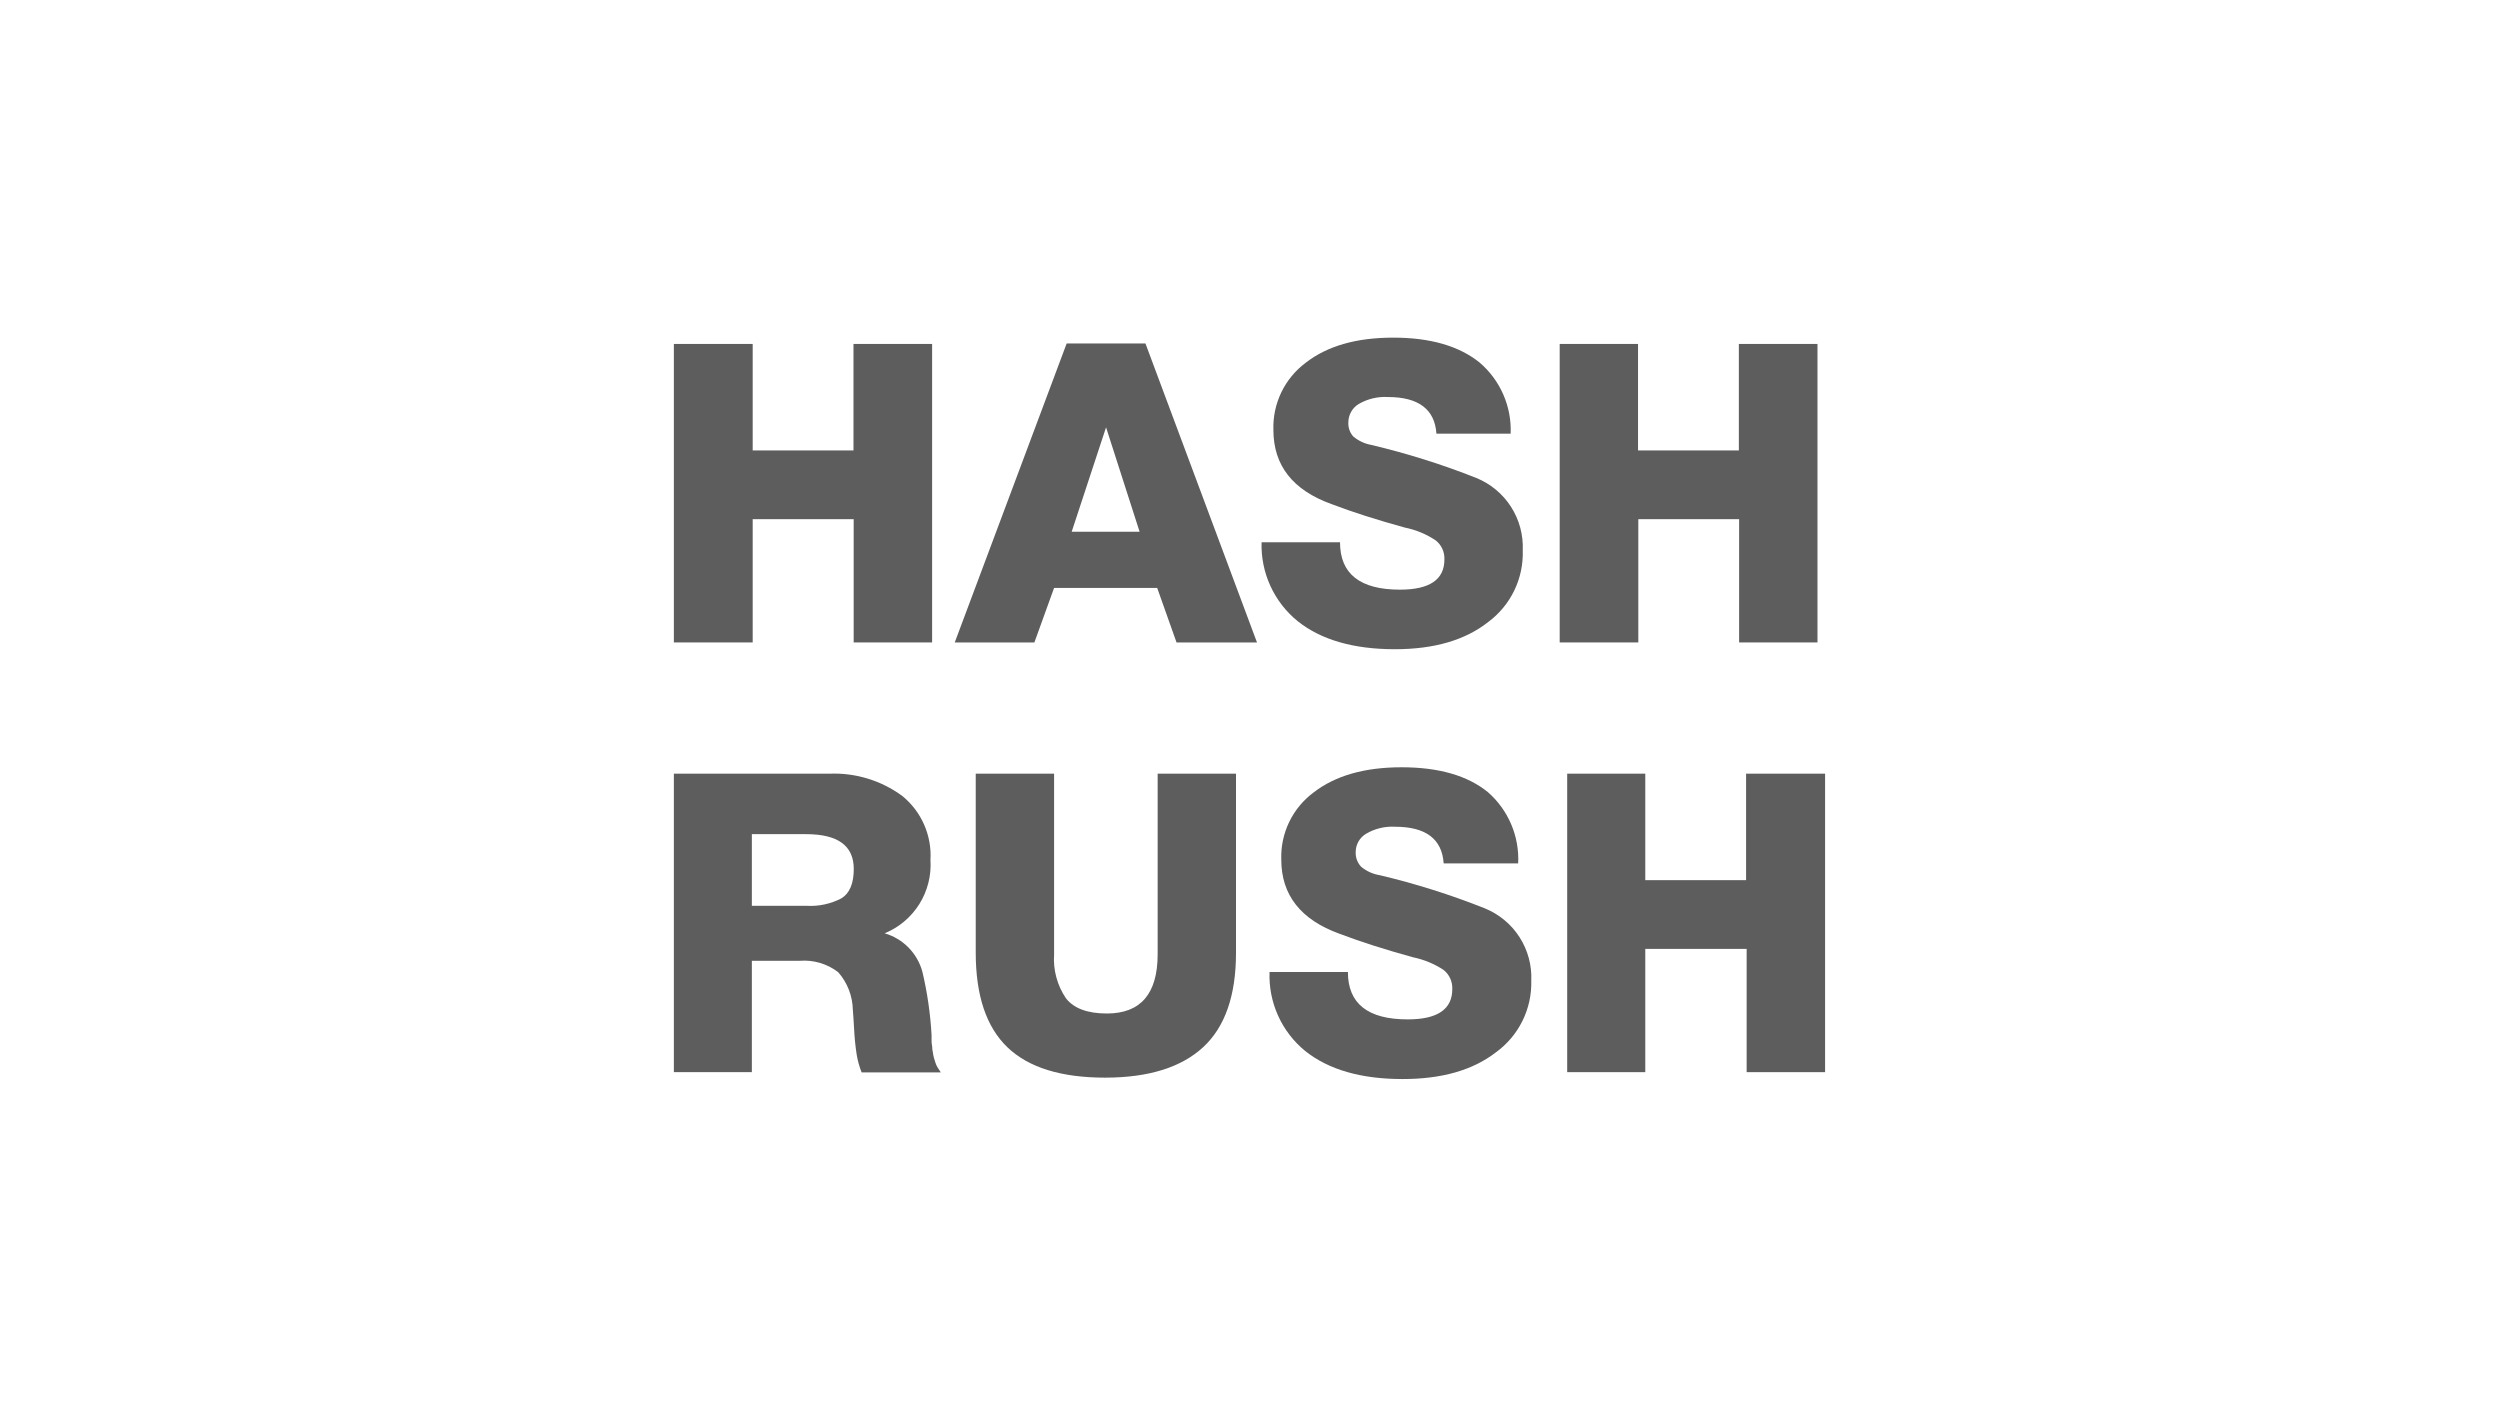 <?xml version="1.0" encoding="UTF-8"?> <svg xmlns="http://www.w3.org/2000/svg" width="744" height="422" viewBox="0 0 744 422" fill="none"> <path d="M277.397 102.359V191.188H254.052V154.505H223.997V191.188H200.542V102.359H223.997V134.051H253.997V102.359H277.397Z" fill="#5D5D5D"></path> <path d="M340.889 102.225L374.08 191.189H350.134L344.379 174.962H313.697L307.834 191.189H284.133L317.434 102.225H340.889ZM339.143 158.243L329.161 127.179L318.934 158.243H339.143Z" fill="#5D5D5D"></path> <path d="M449.572 129.063H427.481C426.99 121.808 422.163 118.153 412.999 118.153C409.998 117.989 407.013 118.699 404.408 120.199C403.459 120.76 402.671 121.557 402.121 122.513C401.571 123.469 401.279 124.551 401.272 125.653C401.223 126.419 401.326 127.186 401.574 127.911C401.822 128.636 402.21 129.306 402.717 129.881C404.234 131.16 406.057 132.025 408.008 132.39C418.678 134.909 429.151 138.199 439.345 142.236C443.594 143.965 447.204 146.967 449.68 150.829C452.156 154.691 453.375 159.225 453.172 163.808C453.308 167.926 452.444 172.014 450.653 175.724C448.862 179.434 446.199 182.654 442.89 185.109C436.054 190.509 426.799 193.209 415.126 193.209C402.817 193.209 393.172 190.427 386.19 184.863C382.712 182.04 379.933 178.452 378.069 174.379C376.206 170.307 375.307 165.858 375.444 161.381H398.79C398.79 170.781 404.735 175.481 416.626 175.481C425.436 175.481 429.854 172.509 429.854 166.509C429.905 165.428 429.7 164.35 429.254 163.364C428.808 162.378 428.135 161.511 427.29 160.836C424.513 158.978 421.401 157.681 418.126 157.018C409.726 154.708 402.453 152.381 396.308 150.036C384.744 145.89 378.962 138.526 378.962 127.944C378.834 124.076 379.645 120.234 381.326 116.747C383.008 113.261 385.51 110.234 388.617 107.926C394.999 102.962 403.672 100.48 414.635 100.48C425.599 100.48 434.145 102.935 440.272 107.844C443.332 110.442 445.76 113.704 447.371 117.38C448.983 121.057 449.735 125.052 449.572 129.063Z" fill="#5D5D5D"></path> <path d="M540.882 102.359V191.188H517.563V154.505H487.563V191.188H464.163V102.359H487.481V134.051H517.482V102.359H540.882Z" fill="#5D5D5D"></path> <path d="M200.542 319.072V230.244H246.906C254.636 229.947 262.239 232.273 268.479 236.844C271.3 239.127 273.536 242.05 275.002 245.37C276.468 248.69 277.121 252.312 276.907 255.935C277.205 260.542 276.05 265.126 273.603 269.041C271.156 272.956 267.542 276.004 263.27 277.754C265.969 278.537 268.421 280.003 270.389 282.009C272.357 284.015 273.775 286.495 274.507 289.208C275.969 295.398 276.882 301.704 277.234 308.054C277.234 308.299 277.234 308.872 277.234 309.745C277.234 310.618 277.397 311.218 277.425 311.545C277.452 311.872 277.425 312.39 277.616 313.1C277.672 313.652 277.773 314.199 277.916 314.736C278.052 315.118 278.188 315.581 278.352 316.154C278.516 316.711 278.755 317.243 279.061 317.736C279.334 318.2 279.661 318.663 279.988 319.154H256.424C255.725 317.397 255.222 315.568 254.924 313.7C254.553 311.241 254.307 308.765 254.188 306.281C254.024 303.363 253.888 301.454 253.806 300.554C253.727 296.41 252.181 292.428 249.443 289.317C246.167 286.805 242.075 285.599 237.961 285.936H223.751V319.072H200.542ZM223.751 269.572H240.115C243.69 269.768 247.252 268.995 250.424 267.335C252.852 265.835 254.079 262.917 254.079 258.608C254.079 251.681 249.361 248.244 239.87 248.244H223.751V269.572Z" fill="#5D5D5D"></path> <path d="M344.517 230.244H367.835V283.536C367.835 296.263 364.572 305.636 358.044 311.654C351.517 317.672 341.808 320.691 328.917 320.709C315.771 320.709 306.062 317.691 299.789 311.654C293.516 305.618 290.38 296.245 290.38 283.536V230.244H313.698V284.027C313.379 288.664 314.627 293.275 317.244 297.118C319.608 300.118 323.662 301.618 329.408 301.618C339.462 301.618 344.499 295.754 344.517 284.027V230.244Z" fill="#5D5D5D"></path> <path d="M451.809 256.949H429.636C429.145 249.676 424.327 246.04 415.181 246.04C412.167 245.867 409.169 246.588 406.563 248.113C405.615 248.673 404.83 249.471 404.284 250.427C403.739 251.384 403.453 252.466 403.454 253.567C403.415 254.372 403.54 255.176 403.821 255.931C404.103 256.686 404.534 257.375 405.09 257.958C406.656 259.255 408.539 260.112 410.545 260.44C421.208 262.963 431.673 266.262 441.854 270.313C446.111 272.035 449.729 275.034 452.211 278.897C454.692 282.761 455.914 287.299 455.709 291.886C455.816 296.034 454.907 300.145 453.063 303.862C451.219 307.579 448.495 310.789 445.127 313.214C438.273 318.505 429.018 321.141 417.363 321.123C405.054 321.123 395.408 318.341 388.427 312.777C384.961 309.946 382.199 306.349 380.358 302.27C378.517 298.191 377.647 293.74 377.817 289.268H401.136C401.136 298.686 407.081 303.386 418.972 303.368C427.791 303.368 432.2 300.368 432.2 294.368C432.251 293.283 432.046 292.201 431.6 291.211C431.155 290.22 430.482 289.349 429.636 288.668C426.851 286.833 423.74 285.546 420.472 284.877C412.072 282.559 404.763 280.213 398.654 277.895C387.09 273.713 381.308 266.349 381.308 255.804C381.176 251.932 381.988 248.086 383.675 244.598C385.362 241.11 387.873 238.086 390.99 235.785C397.427 230.822 406.136 228.34 417.118 228.34C428.191 228.34 436.727 230.822 442.754 235.704C445.772 238.33 448.154 241.606 449.723 245.286C451.291 248.966 452.004 252.954 451.809 256.949Z" fill="#5D5D5D"></path> <path d="M543.146 230.244V319.072H519.801V282.39H489.637V319.072H466.4V230.244H489.637V261.935H519.637V230.244H543.146Z" fill="#5D5D5D"></path> </svg> 